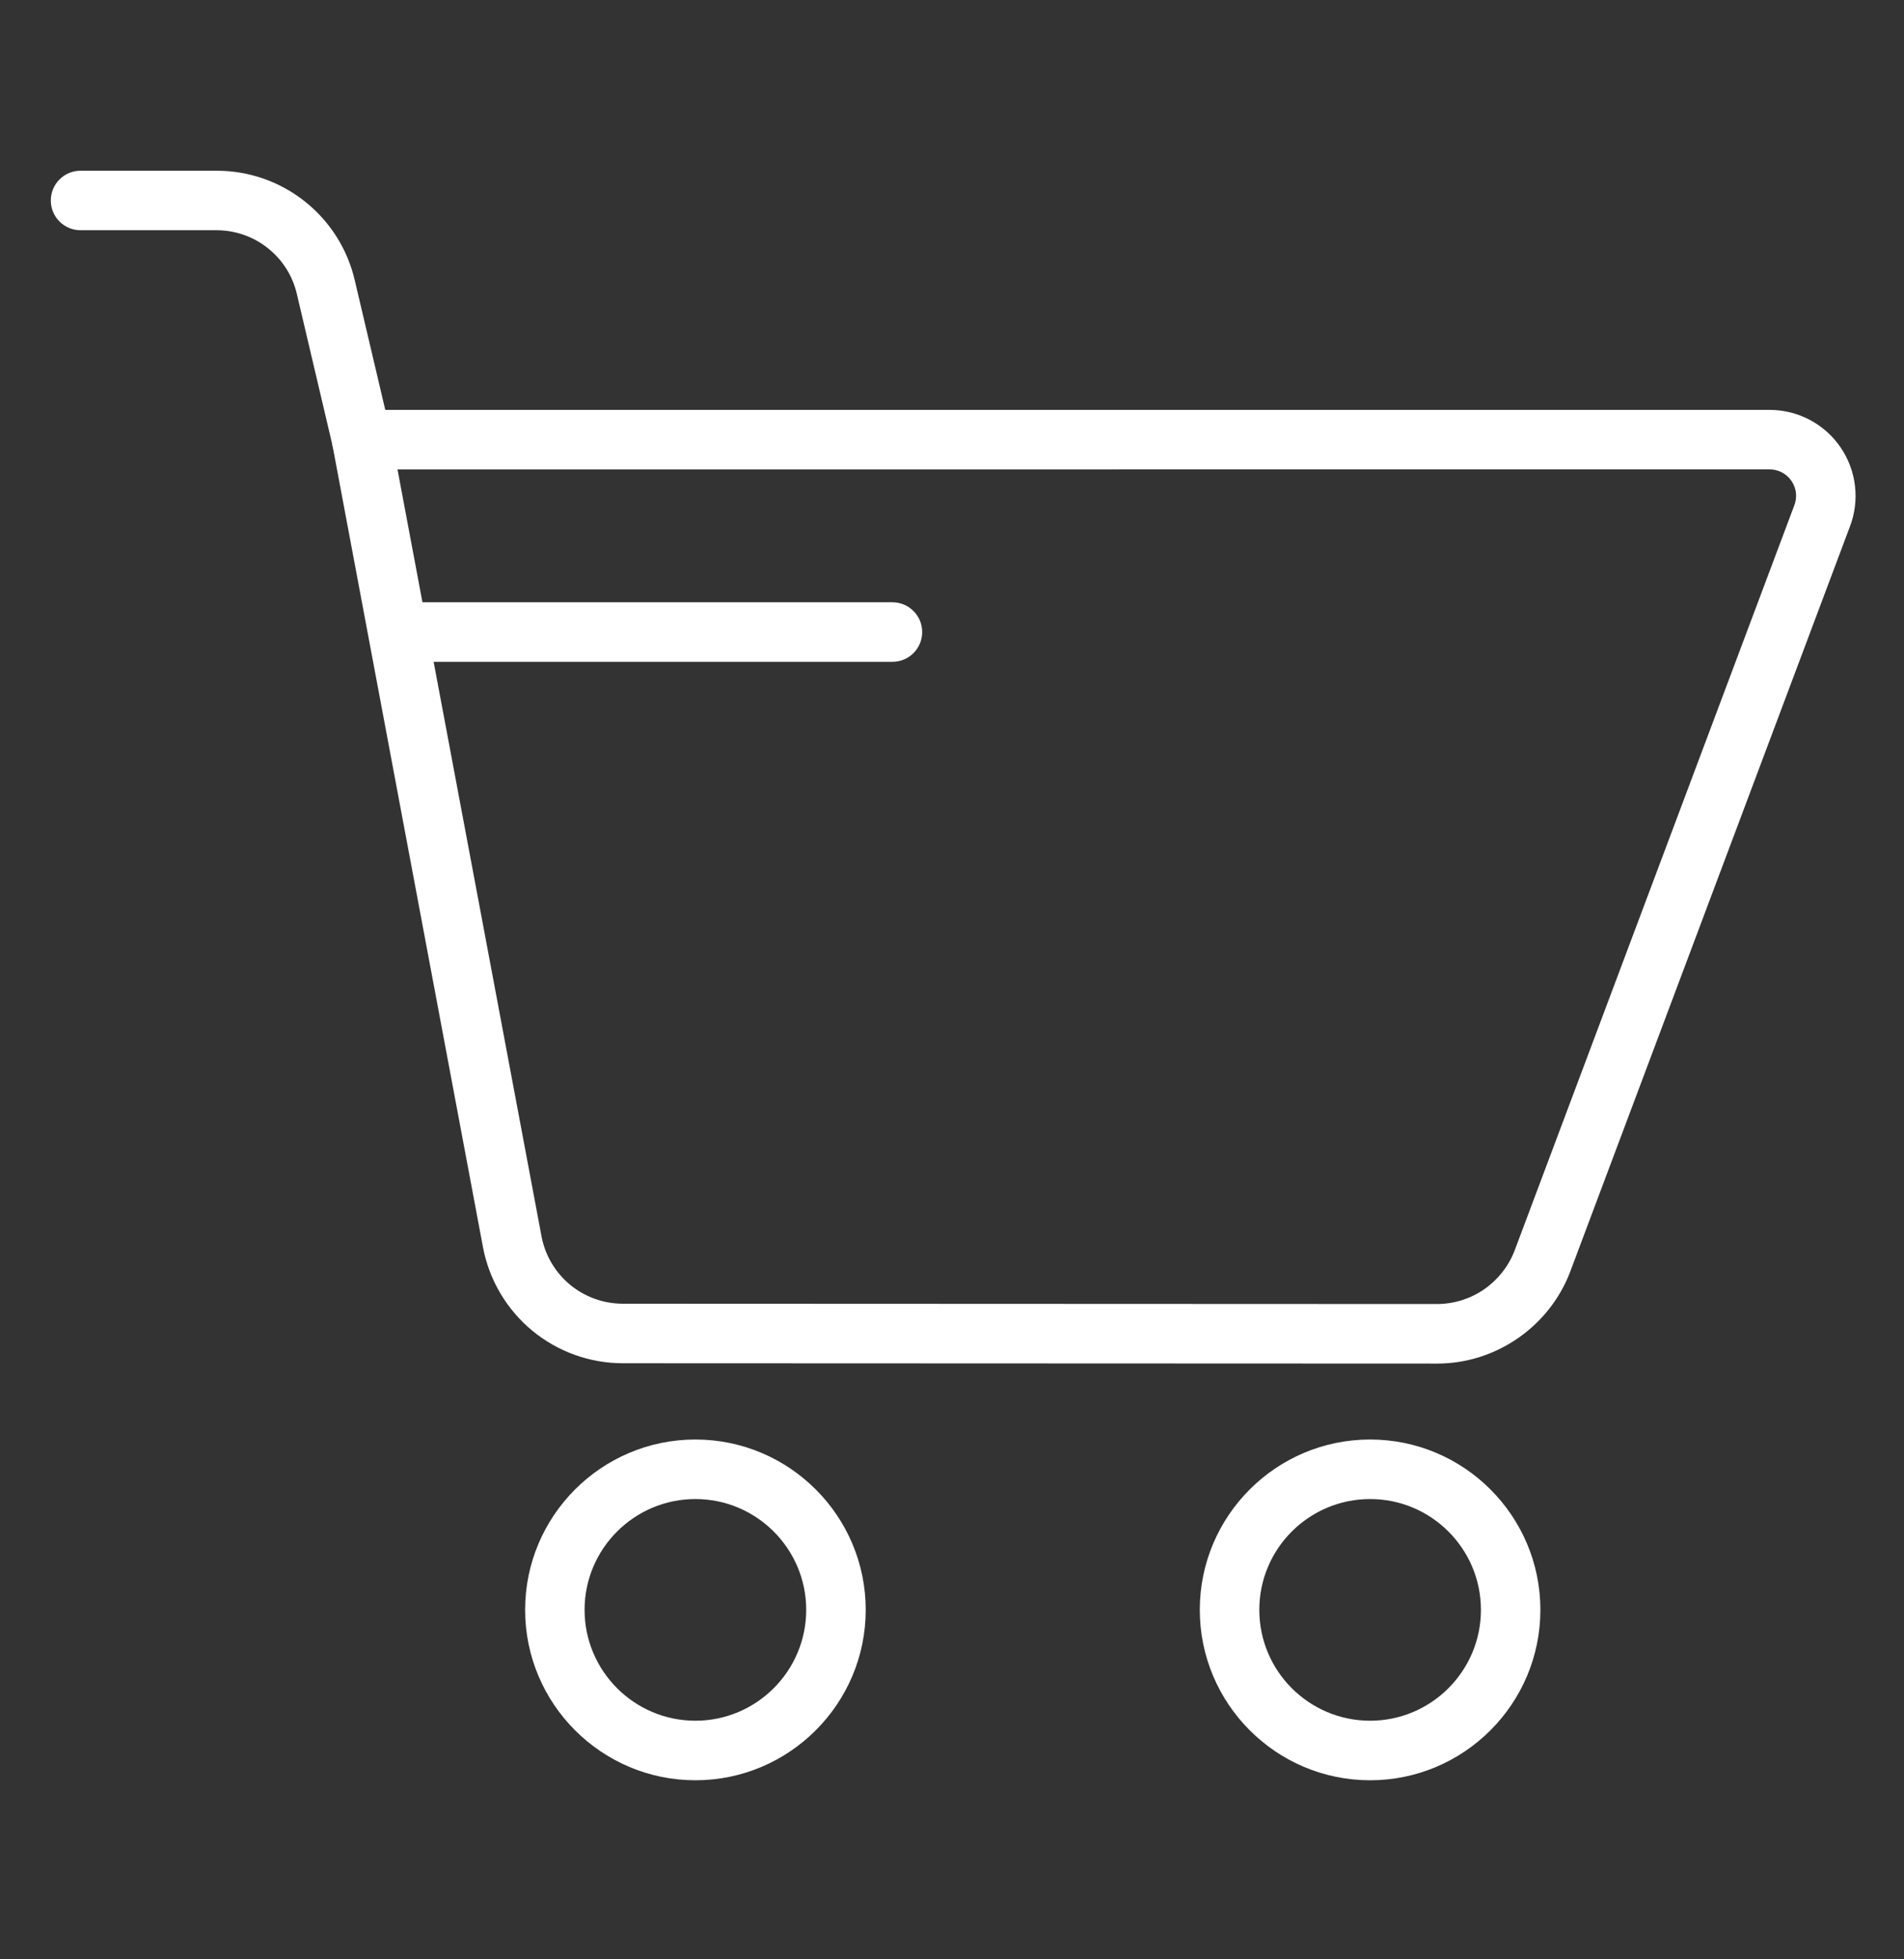 <svg width="35" height="36" viewBox="0 0 35 36" fill="none" xmlns="http://www.w3.org/2000/svg">
<rect x="0" y="0" width="35" height="36" fill="#333333" stroke="none"/>
<g id="Shop">
<path id="Vector" d="M25.186 32.71C23.459 32.71 22.055 31.305 22.055 29.579C22.055 27.853 23.459 26.449 25.186 26.449C26.912 26.449 28.316 27.853 28.316 29.579C28.316 31.305 26.912 32.71 25.186 32.71ZM25.186 27.543C24.062 27.543 23.149 28.456 23.149 29.579C23.149 30.702 24.062 31.616 25.186 31.616C26.309 31.616 27.223 30.702 27.223 29.579C27.223 28.456 26.309 27.543 25.186 27.543ZM12.783 32.71C11.057 32.71 9.653 31.305 9.653 29.579C9.653 27.853 11.057 26.449 12.783 26.449C14.509 26.449 15.914 27.853 15.914 29.579C15.914 31.305 14.509 32.71 12.783 32.71ZM12.783 27.543C11.66 27.543 10.746 28.456 10.746 29.579C10.746 30.702 11.66 31.616 12.783 31.616C13.906 31.616 14.82 30.702 14.82 29.579C14.82 28.456 13.906 27.543 12.783 27.543ZM26.42 25.054H26.418L11.446 25.048C10.839 25.047 10.252 24.835 9.784 24.449C9.316 24.062 8.997 23.525 8.881 22.93L6.111 8.179C6.096 8.1 6.099 8.019 6.119 7.941C6.139 7.863 6.176 7.791 6.228 7.729C6.279 7.667 6.343 7.618 6.416 7.583C6.489 7.549 6.568 7.531 6.648 7.531H32.529C32.786 7.531 33.039 7.594 33.266 7.713C33.493 7.833 33.688 8.006 33.833 8.218C33.978 8.43 34.07 8.674 34.099 8.929C34.129 9.184 34.096 9.443 34.003 9.682L28.859 23.379C28.471 24.383 27.491 25.054 26.42 25.054ZM7.307 8.625L9.956 22.725C10.024 23.071 10.209 23.382 10.481 23.607C10.753 23.831 11.095 23.953 11.447 23.954L26.419 23.96H26.42C26.727 23.958 27.026 23.865 27.278 23.692C27.531 23.518 27.726 23.273 27.838 22.988L32.981 9.292C33.011 9.218 33.022 9.137 33.014 9.057C33.005 8.978 32.976 8.902 32.931 8.836C32.886 8.77 32.827 8.717 32.756 8.68C32.686 8.643 32.608 8.624 32.529 8.624L7.307 8.625Z" fill="white"/>
<path id="Vector_2" d="M6.648 8.623C6.524 8.623 6.405 8.581 6.308 8.505C6.212 8.428 6.144 8.321 6.116 8.201L5.457 5.402C5.38 5.068 5.191 4.771 4.922 4.558C4.654 4.345 4.321 4.23 3.978 4.23H1.48C1.335 4.23 1.196 4.173 1.094 4.07C0.991 3.968 0.934 3.829 0.934 3.684C0.934 3.539 0.991 3.399 1.094 3.297C1.196 3.194 1.335 3.137 1.48 3.137H3.978C4.567 3.135 5.14 3.333 5.602 3.7C6.065 4.066 6.389 4.578 6.522 5.152L7.181 7.951C7.2 8.031 7.2 8.115 7.182 8.195C7.164 8.276 7.128 8.351 7.077 8.416C7.026 8.481 6.96 8.533 6.886 8.569C6.812 8.605 6.73 8.623 6.648 8.623ZM16.405 12.16H7.423C7.278 12.16 7.139 12.103 7.037 12C6.934 11.897 6.876 11.758 6.876 11.613C6.876 11.468 6.934 11.329 7.037 11.227C7.139 11.124 7.278 11.066 7.423 11.066H16.405C16.55 11.066 16.69 11.124 16.792 11.227C16.895 11.329 16.952 11.468 16.952 11.613C16.952 11.758 16.895 11.897 16.792 12C16.69 12.103 16.55 12.16 16.405 12.16Z" fill="white"/>
</g>
</svg>

